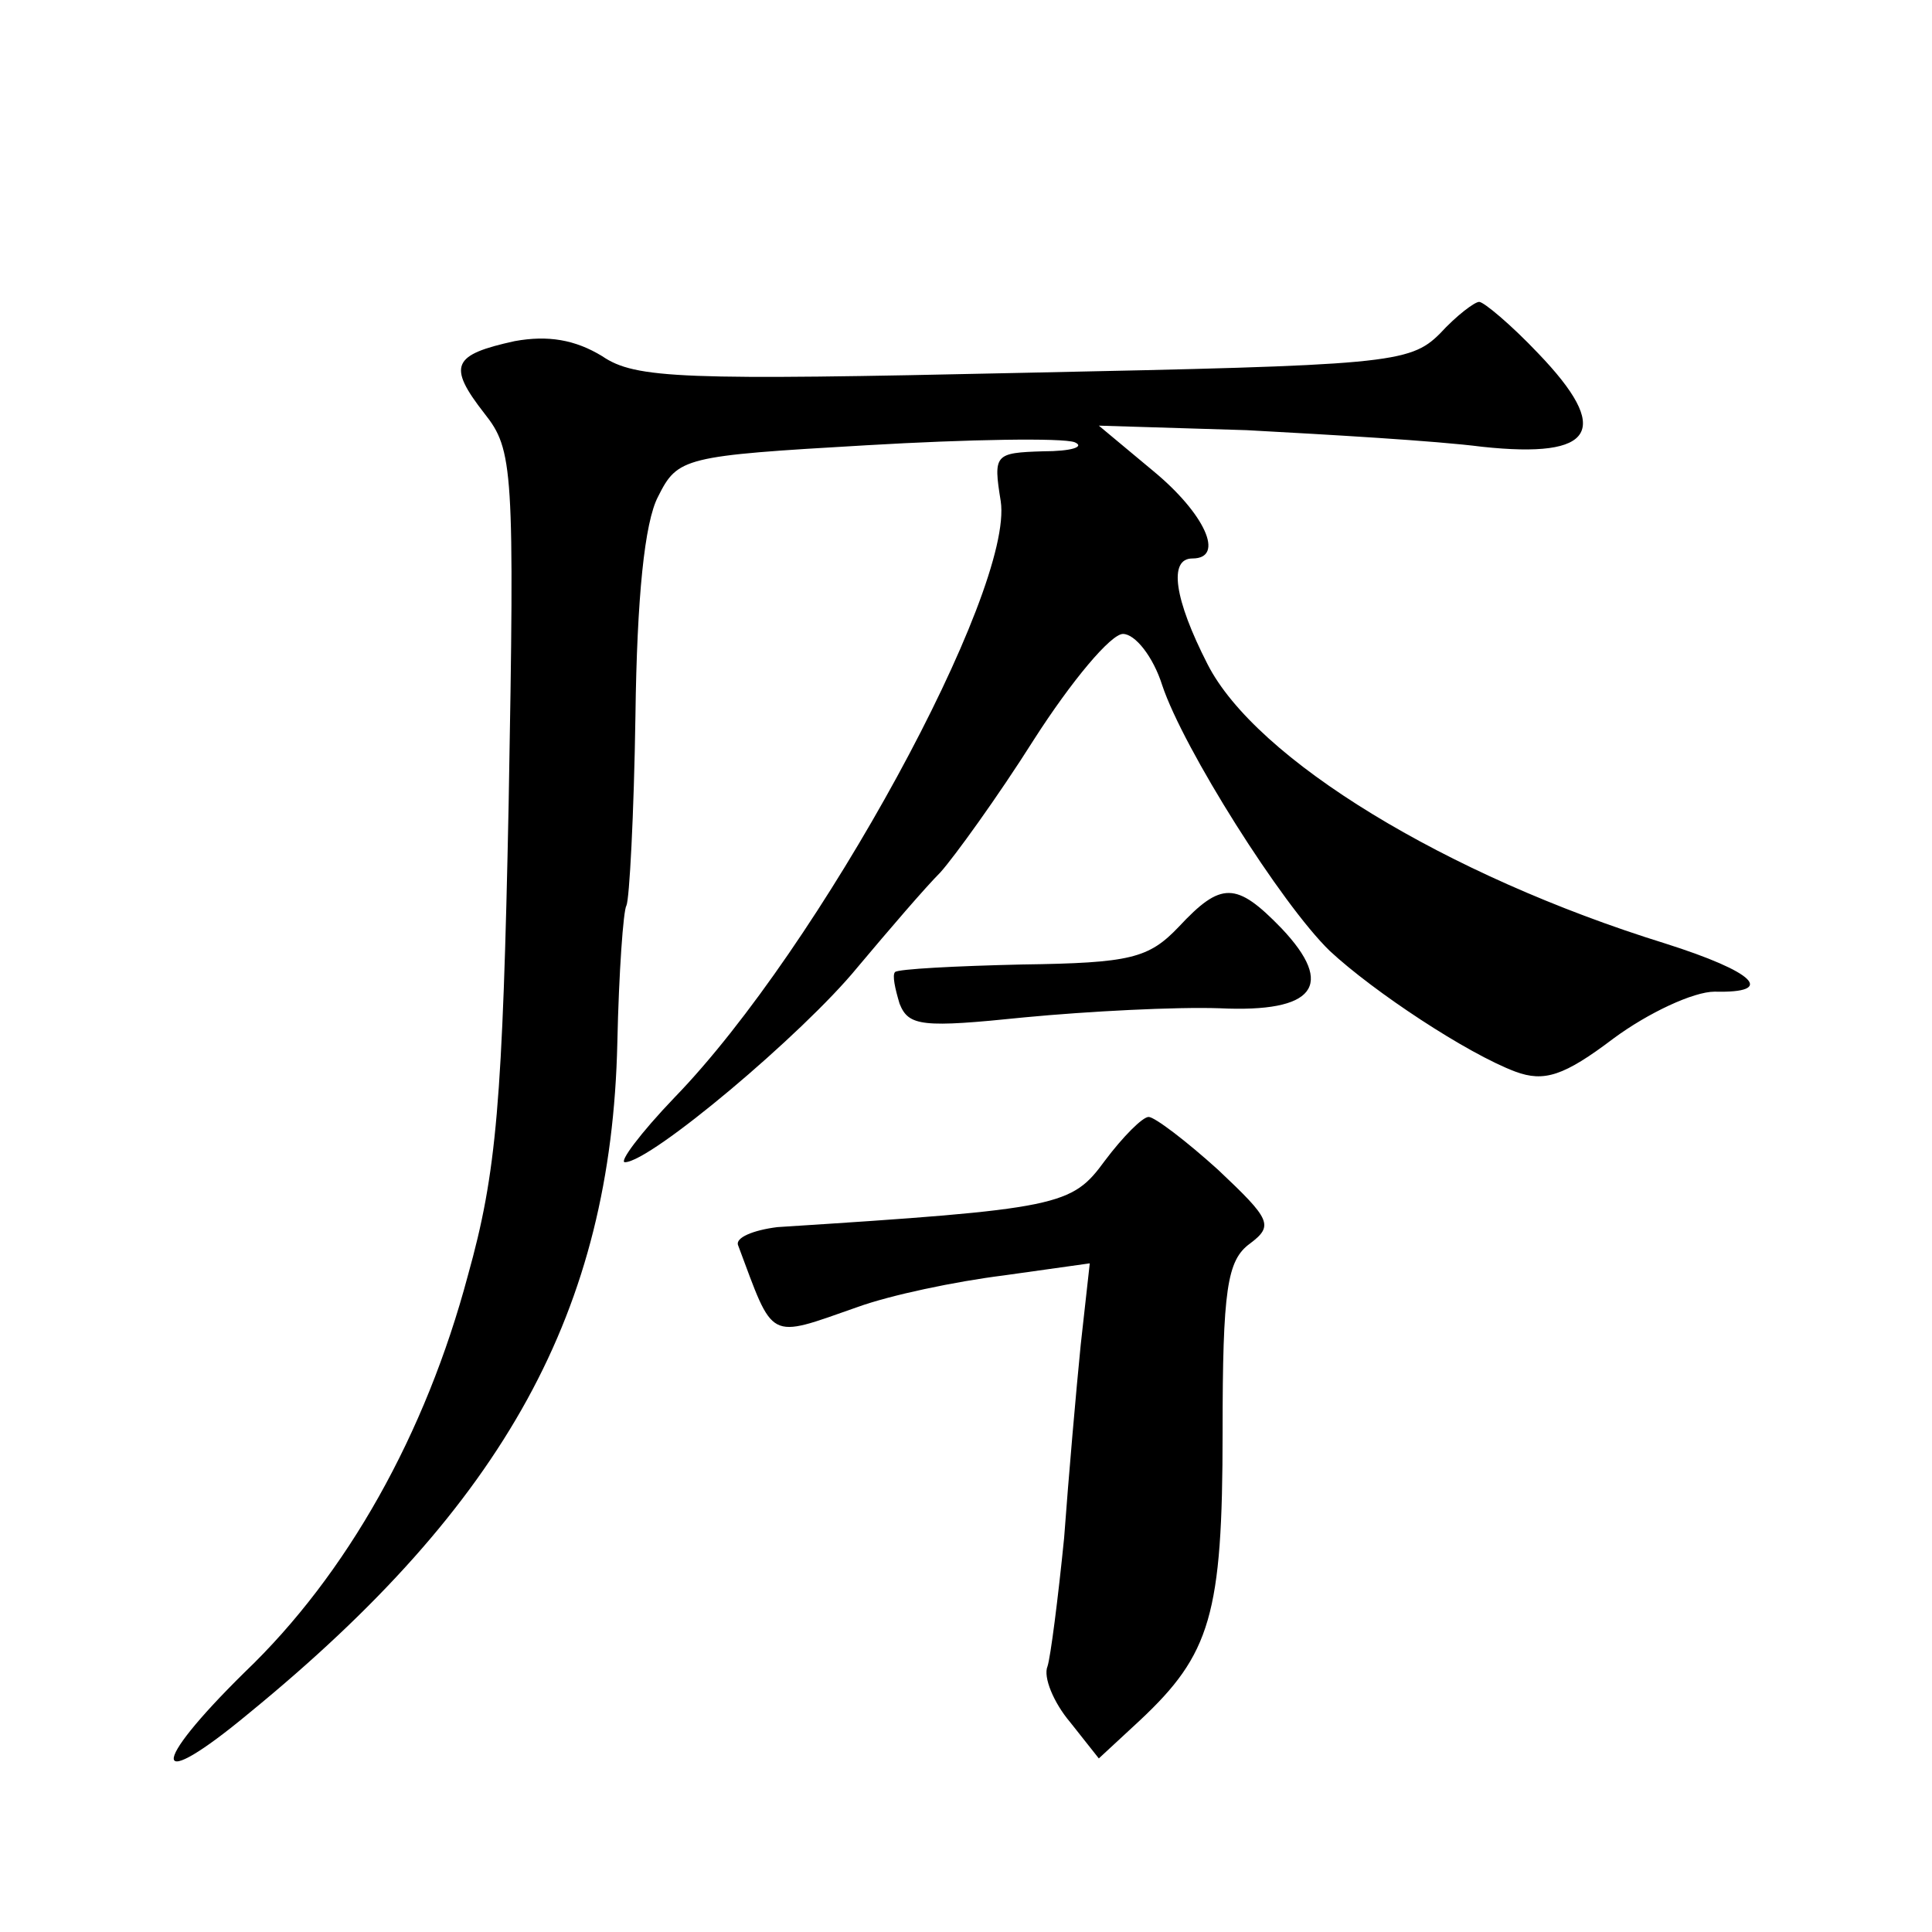 <?xml version="1.0" standalone="no"?>
<!DOCTYPE svg PUBLIC "-//W3C//DTD SVG 20010904//EN"
 "http://www.w3.org/TR/2001/REC-SVG-20010904/DTD/svg10.dtd">
<svg version="1.0" xmlns="http://www.w3.org/2000/svg"
 width="128pt" height="128pt" viewBox="0 0 128 128"
 preserveAspectRatio="xMidYMid meet">
<g transform="translate(0,128) scale(0.1,-0.1)"
fill="#0" stroke="none">
<path d="M954 1059 c-20 -20 -35 -21 -276 -26 -226 -5 -257 -4 -279 11 -18 11 -36
14 -58 10 -41 -9 -45 -16 -20 -48 19 -24 20 -36 16 -258 -4 -199 -8 -245 -27 -313
-28 -105 -80 -198 -148 -263 -64 -63 -62 -81 3 -27 170 139 240 267 244 444 1 47
4 88 6 91 2 4 5 60 6 126 1 78 6 128 15 145 13 26 17 27 138 34 68 4 130 5 138
2 7 -3 -2 -6 -21 -6 -32 -1 -33 -2 -28 -33 9 -59 -120 -296 -216 -395 -23 -24 -37
-43 -33 -43 17 0 118 85 154 129 21 25 45 53 55 63 9 10 38 50 62 88 25 39 51 70
59 70 8 0 20 -15 26 -34 14 -42 79 -145 111 -176 29 -27 91 -68 123 -80 19 -7 32
-3 65 22 23 17 53 31 67 31 41 -1 27 13 -33 32 -145 45 -271 122 -303 185 -22 43
-26 70 -10 70 22 0 8 30 -26 58 l-36 30 98 -3 c55 -3 125 -7 156 -11 75 -8 86 11
37 62 -18 19 -36 34 -39 34 -3 0 -15 -9 -26 -21z M781 666 c-20 -21 -32 -24 -104
-25 -44 -1 -82 -3 -84 -5 -2 -2 0 -11 3 -21 6 -15 15 -16 83 -9 42 4 100 7 129
6 63 -3 77 15 41 53 -30 31 -40 31 -68 1z M732 511 c-22 -30 -29 -32 -217 -44 -16
-2 -28 -7 -26 -12 24 -64 19 -62 79 -41 22 8 65 17 97 21 l57 8 -6 -54 c-3 -30
-8 -87 -11 -128 -4 -40 -9 -79 -11 -85 -3 -7 4 -24 15 -37 l19 -24 27 25 c47 44
55 70 55 191 0 95 3 114 18 125 16 12 14 16 -21 49 -21 19 -42 35 -46 35 -4 0 -17
-13 -29 -29z"/>
</g>
</svg>
